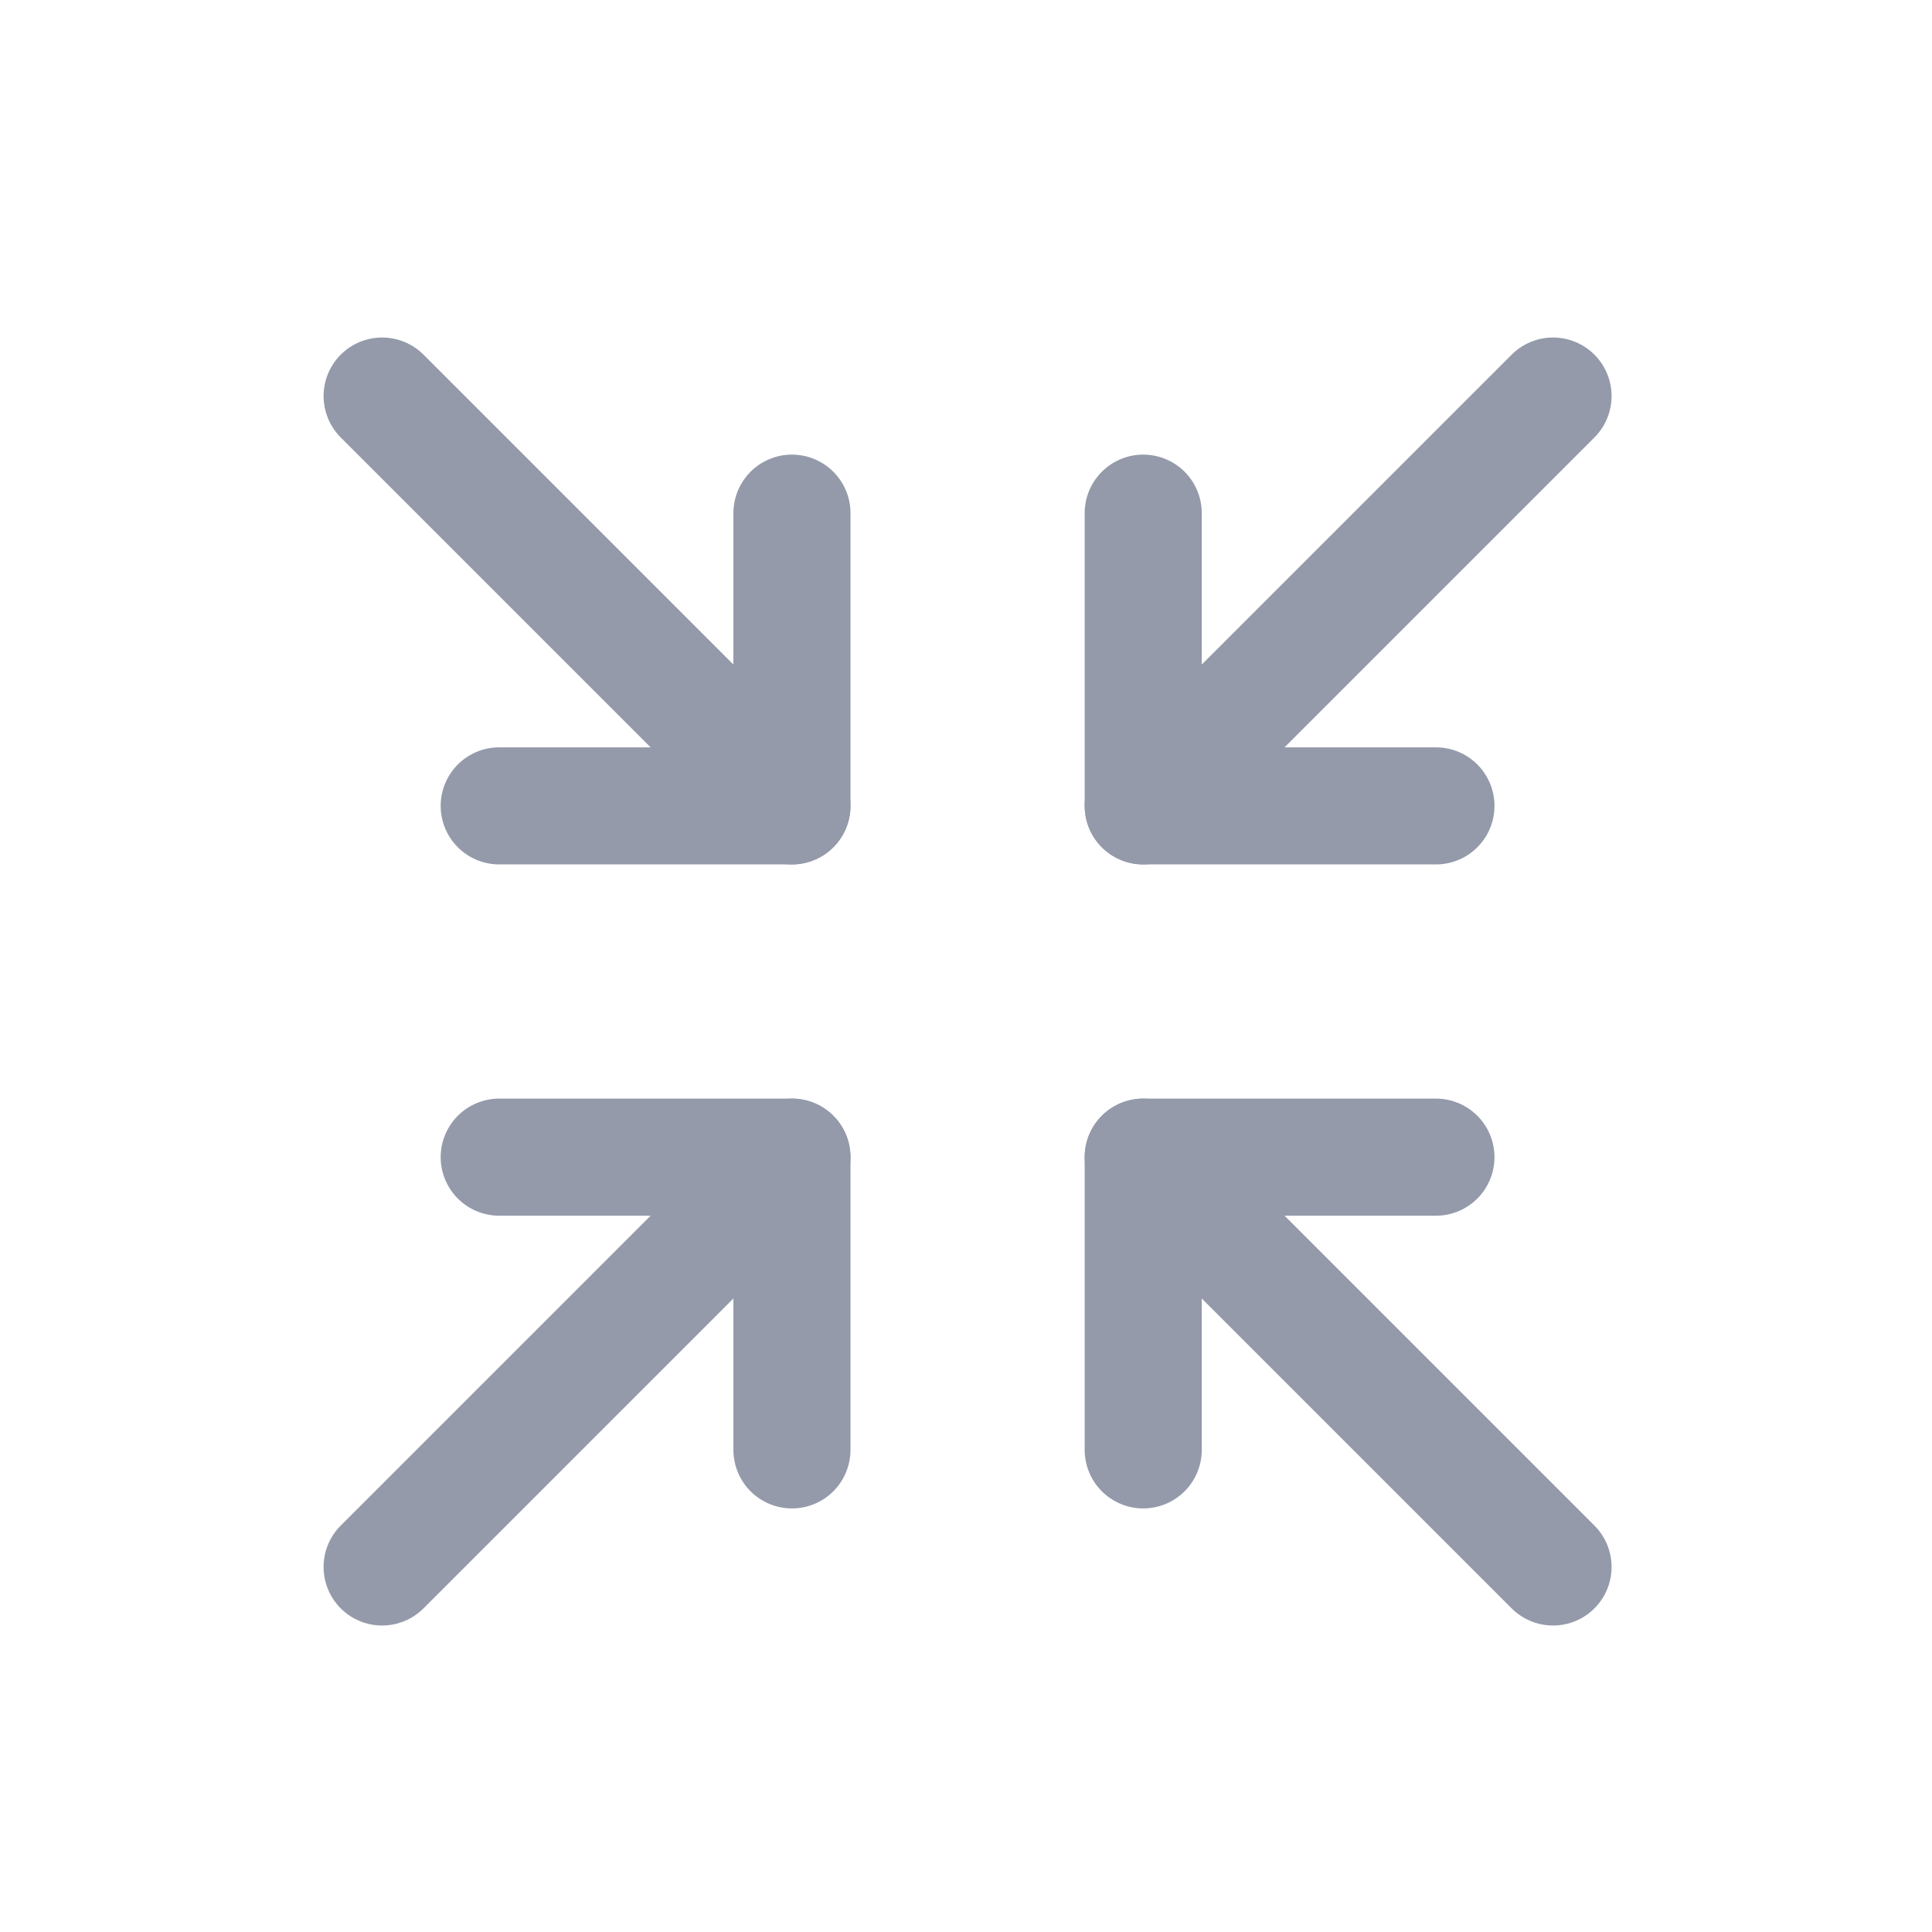 <svg width="33" height="33" viewBox="0 0 33 33" fill="none" xmlns="http://www.w3.org/2000/svg">
<g clip-path="url(#clip0_216_2)">
<path d="M24.527 13.765H19.527V8.765" stroke="#949AAA" stroke-width="2" stroke-linecap="round" stroke-linejoin="round"/>
<path d="M26.527 6.765L19.527 13.765" stroke="#949AAA" stroke-width="2" stroke-linecap="round" stroke-linejoin="round"/>
<path d="M8.527 19.765H13.527V24.765" stroke="#949AAA" stroke-width="2" stroke-linecap="round" stroke-linejoin="round"/>
<path d="M6.527 26.765L13.527 19.765" stroke="#949AAA" stroke-width="2" stroke-linecap="round" stroke-linejoin="round"/>
<path d="M19.527 24.765V19.765H24.527" stroke="#949AAA" stroke-width="2" stroke-linecap="round" stroke-linejoin="round"/>
<path d="M26.527 26.765L19.527 19.765" stroke="#949AAA" stroke-width="2" stroke-linecap="round" stroke-linejoin="round"/>
<path d="M13.527 8.765V13.765H8.527" stroke="#949AAA" stroke-width="2" stroke-linecap="round" stroke-linejoin="round"/>
<path d="M6.527 6.765L13.527 13.765" stroke="#949AAA" stroke-width="2" stroke-linecap="round" stroke-linejoin="round"/>
</g>
<defs>
<clipPath id="clip0_216_2">
<rect width="32" height="32" fill="white" transform="translate(0.527 0.765)"/>
</clipPath>
</defs>
</svg>
